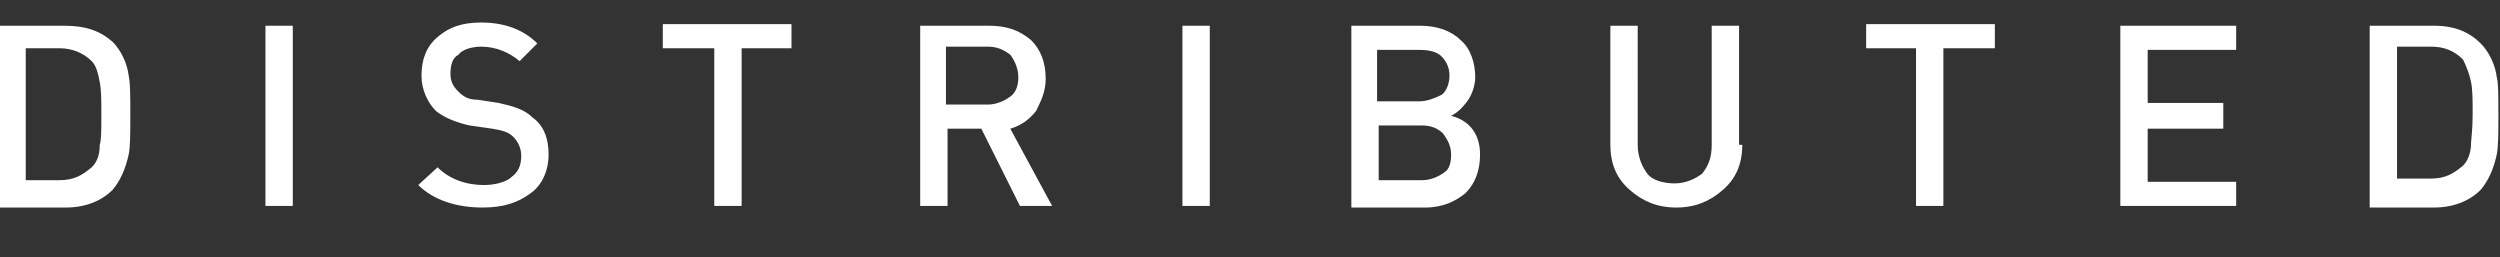 <svg id="Layer_1" xmlns="http://www.w3.org/2000/svg" viewBox="0 0 155.4 16"><rect x="0" y="0" width="155.4" height="16" fill="#333333" stroke="none"/><style>.st0{fill:#fff}</style><title>distributed-text</title><path class="st0" d="M8.1 7.1c0 1.2 0 2-.1 2.5-.2.9-.5 1.6-1 2.2-.7.7-1.7 1.1-2.9 1.1H0V1.6h4c1.3 0 2.2.3 3 1 .5.5.9 1.3 1 2.1.1.5.1 1.2.1 2.4zm-1.8 0c0-.9 0-1.5-.1-2s-.2-1-.5-1.3c-.5-.5-1.2-.8-2-.8H1.6v8.2h2.1c.9 0 1.4-.3 2-.8.3-.3.5-.7.5-1.4.1-.3.1-.9.1-1.9zm11.9 5.7h-1.7V1.6h1.7v11.2zm15.9-3.2c0 1-.4 1.9-1.1 2.4-.8.6-1.7.9-3 .9-1.7 0-3.1-.5-4-1.4l1.2-1.1c.7.7 1.7 1.1 2.9 1.1.7 0 1.4-.2 1.7-.5.4-.3.6-.7.6-1.3 0-.5-.2-.9-.5-1.2-.3-.3-.7-.4-1.3-.5l-1.4-.2c-.9-.2-1.6-.5-2.1-.9-.5-.5-.9-1.3-.9-2.2 0-1 .3-1.8 1-2.4s1.5-.9 2.7-.9c1.4 0 2.6.4 3.5 1.3l-1.1 1.1c-.6-.5-1.4-.9-2.4-.9-.6 0-1.2.2-1.4.5-.4.2-.5.7-.5 1.2s.2.8.5 1.1c.3.3.6.5 1.2.5l1.3.2c.9.2 1.6.4 2.1.9.7.5 1 1.3 1 2.3zM49.3 3h-3.2v9.8h-1.7V3h-3.2V1.5h8V3zm16.1 9.8h-2L61 8h-2.1v4.8h-1.7V1.6h4.3c1.1 0 1.9.3 2.6.9.6.6.9 1.4.9 2.4 0 .8-.3 1.4-.6 2-.4.5-.9.9-1.6 1.1l2.6 4.8zm-2.1-8c0-.5-.2-1-.5-1.4-.4-.3-.8-.5-1.4-.5h-2.6v3.6h2.6c.5 0 1-.2 1.4-.5.3-.2.5-.6.5-1.2zm11.9 8h-1.7V1.6h1.7v11.2zM92 9.6c0 1-.3 1.8-.9 2.4-.6.5-1.4.9-2.5.9H84V1.6h4.3c1 0 1.9.3 2.5.9.6.5.9 1.4.9 2.3 0 .5-.2 1.1-.5 1.5-.3.4-.6.7-1 .9 1.2.3 1.8 1.2 1.8 2.4zm-1.9-4.9c0-.5-.2-.9-.5-1.2-.3-.3-.8-.4-1.4-.4h-2.6v3.2h2.6c.5 0 1-.2 1.4-.4.3-.2.5-.7.5-1.2zm.1 4.9c0-.5-.2-.9-.5-1.3-.3-.3-.7-.5-1.3-.5h-2.7v3.4h2.7c.5 0 1-.2 1.4-.5.3-.2.4-.6.4-1.1zm18.1-.6c0 1.2-.4 2.1-1.2 2.8-.8.7-1.7 1.1-2.9 1.1s-2.1-.4-2.9-1.1c-.8-.7-1.2-1.6-1.2-2.8V1.6h1.7V9c0 .8.3 1.4.6 1.8s1 .6 1.7.6 1.3-.3 1.7-.6c.4-.5.6-1 .6-1.8V1.6h1.7V9h.2zM124 3h-3.2v9.8h-1.7V3H116V1.5h8V3zm15 9.8h-7.2V1.6h7.2v1.5h-5.5v3.3h4.7V8h-4.7v3.3h5.5v1.5zm16.3-5.7c0 1.2 0 2-.1 2.5-.2.9-.5 1.6-1 2.2-.7.7-1.7 1.1-2.9 1.1h-4V1.6h4c1.3 0 2.2.4 2.9 1.1.5.5.9 1.3 1 2.1.1.4.1 1.1.1 2.3zm-1.6 0c0-.9 0-1.5-.1-2s-.3-1-.5-1.4c-.5-.5-1.1-.8-2-.8H149v8.2h2.1c.9 0 1.4-.3 2-.8.3-.3.5-.8.5-1.4 0-.2.1-.8.1-1.8z"/></svg>